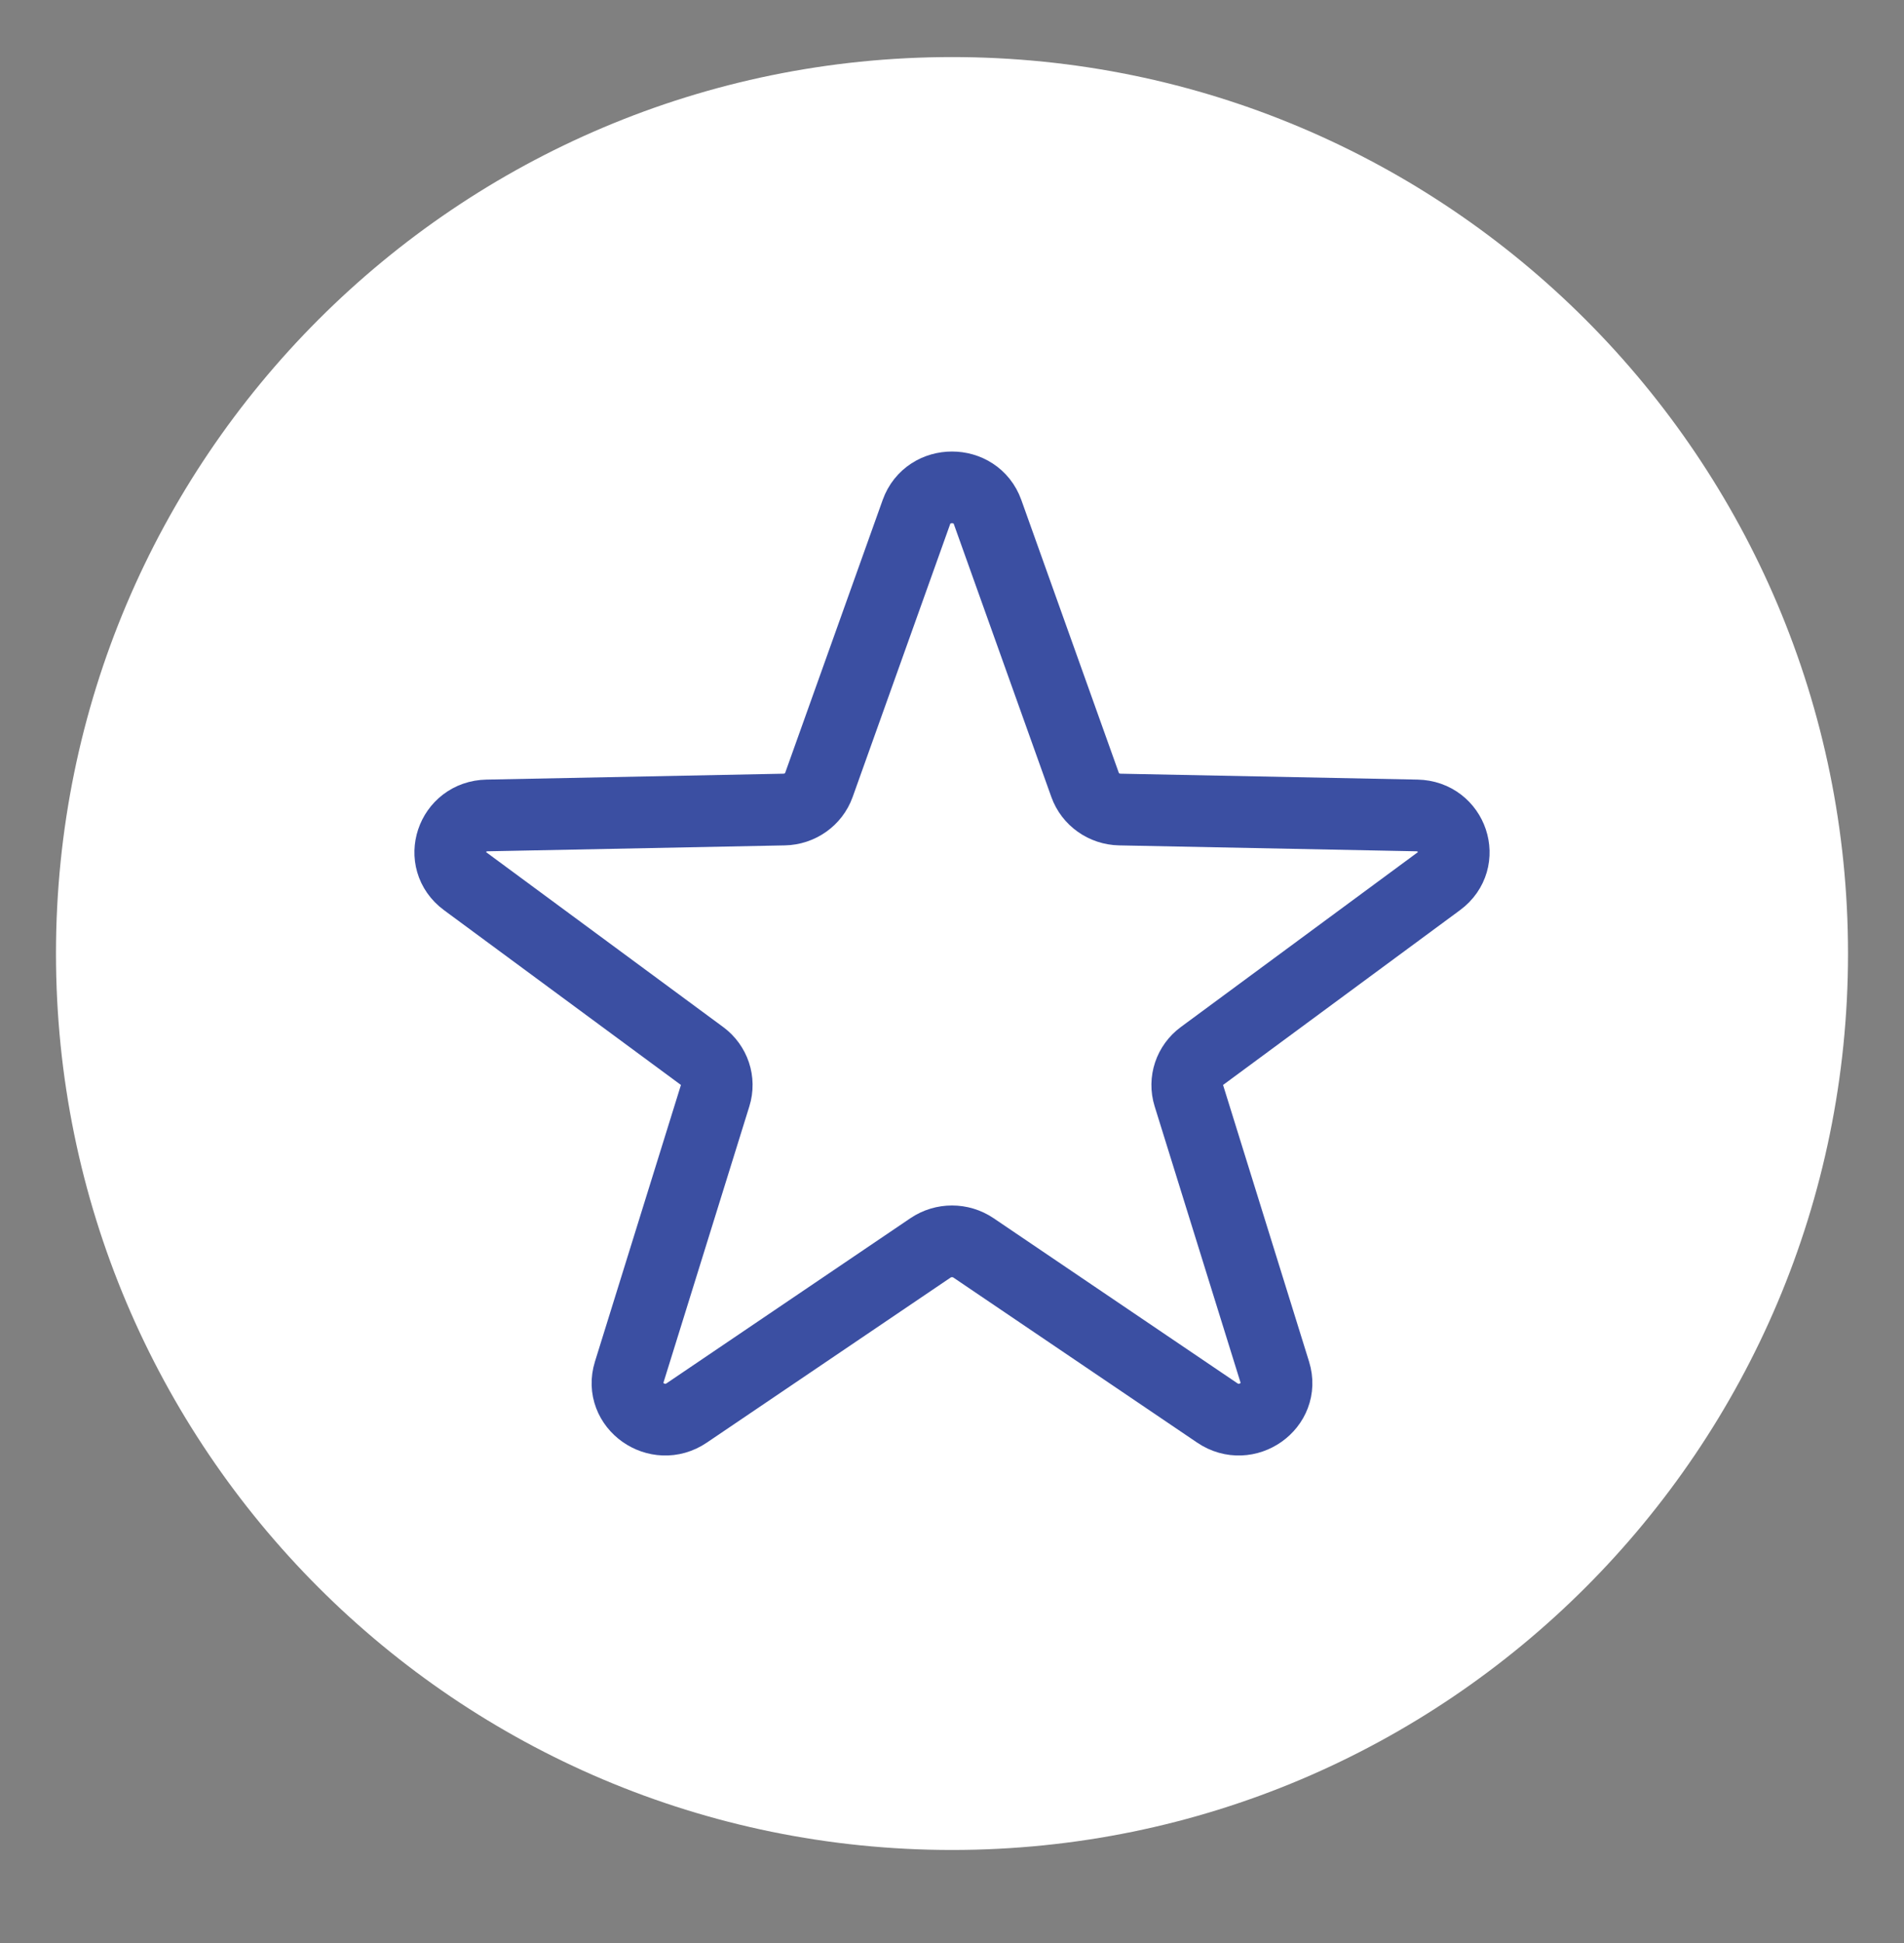 <svg width="50" height="51" viewBox="0 0 50 51" fill="none" xmlns="http://www.w3.org/2000/svg">
<rect x="0" y="0" width="50" height="51" fill="#808080" stroke="none"/>
<path d="M25 48.558C37.995 48.558 48.53 38.023 48.53 25.028C48.53 12.033 37.995 1.498 25 1.498C12.005 1.498 1.47 12.033 1.47 25.028C1.47 38.023 12.005 48.558 25 48.558Z" fill="white"/>
<path d="M24.066 13.439C24.374 12.577 25.626 12.577 25.934 13.439L28.495 20.603C28.631 20.983 28.995 21.241 29.409 21.249L37.206 21.404C38.143 21.422 38.53 22.581 37.783 23.132L31.569 27.714C31.239 27.957 31.1 28.374 31.22 28.759L33.478 36.019C33.749 36.892 32.736 37.608 31.966 37.087L25.565 32.755C25.225 32.525 24.775 32.525 24.435 32.755L18.034 37.087C17.264 37.608 16.251 36.892 16.522 36.019L18.78 28.759C18.9 28.374 18.761 27.957 18.431 27.714L12.217 23.132C11.47 22.581 11.857 21.422 12.794 21.404L20.591 21.249C21.005 21.241 21.369 20.983 21.505 20.603L24.066 13.439Z" stroke="#3B4FA2" stroke-width="1.882"/>
</svg>
